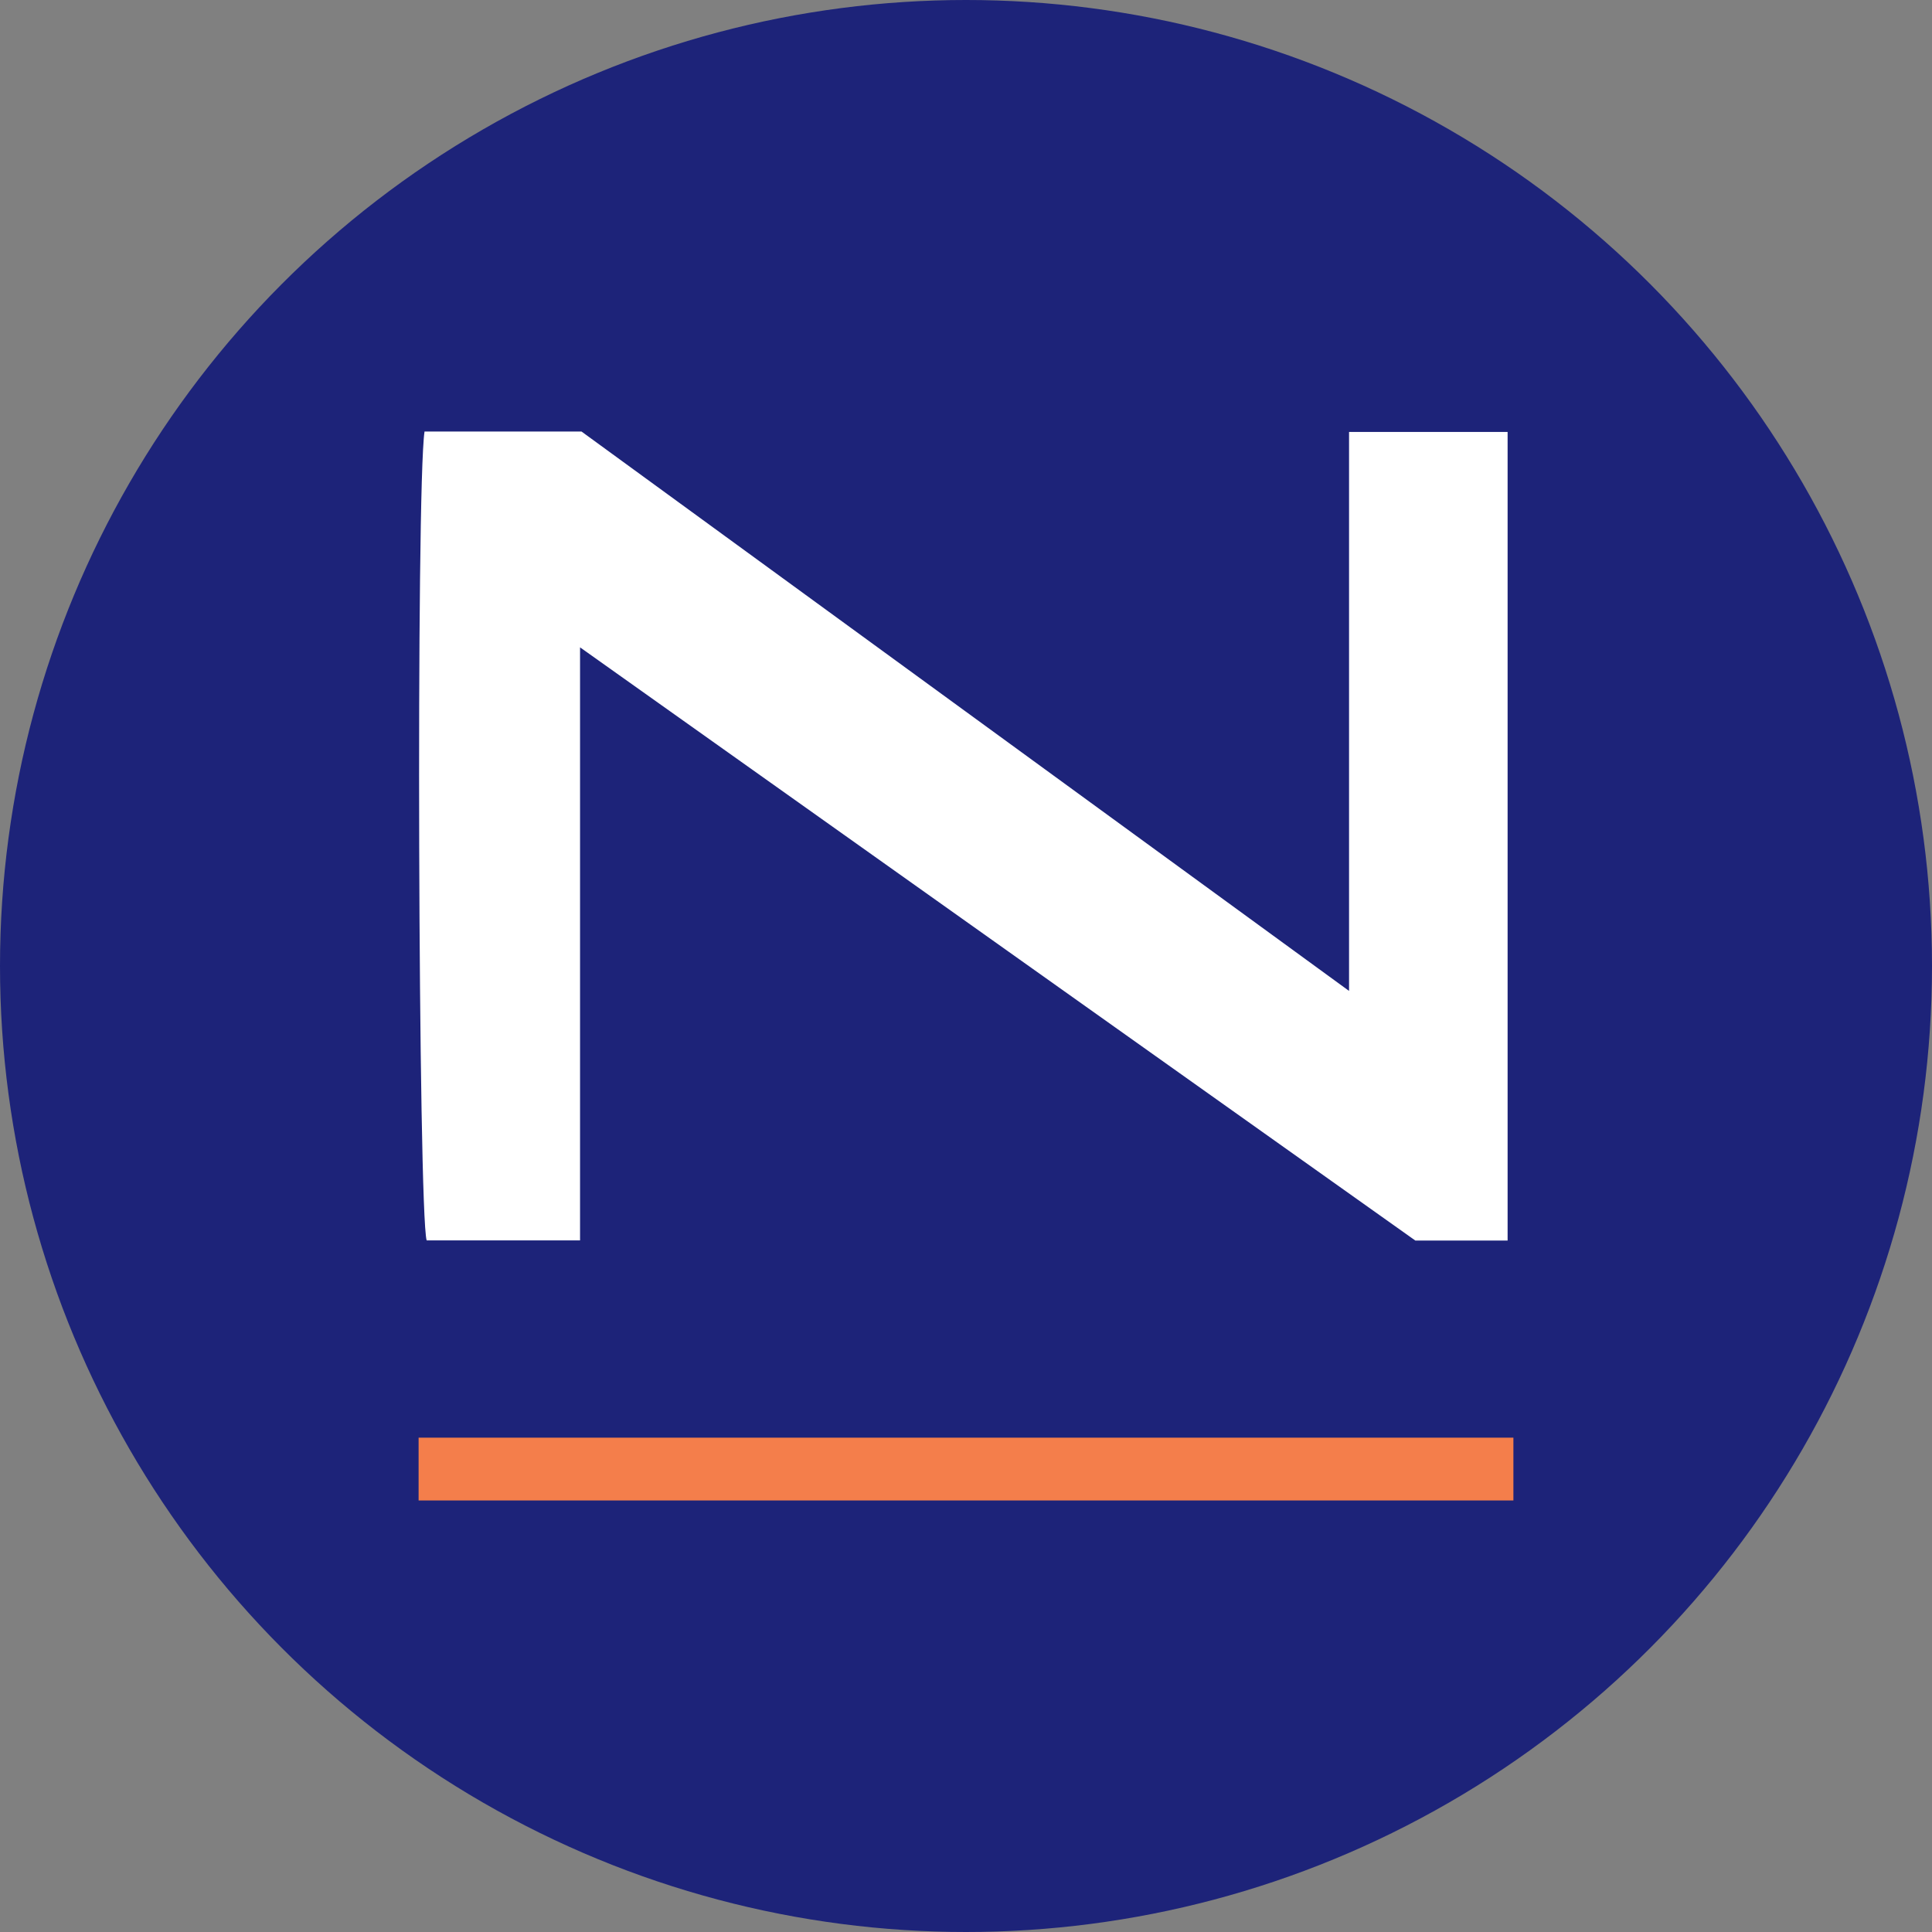 <?xml version='1.0' encoding='utf-8'?>
<svg xmlns="http://www.w3.org/2000/svg" id="Layer_1" viewBox="0 0 300 300" width="300" height="300">
  <rect x="0" y="0" width="300" height="300" fill="#808080" stroke="none"/>
  <defs>
    <style>
      .cls-1 {
        fill: #fff;
      }

      .cls-2 {
        fill: #f47e4b;
      }

      .cls-3 {
        fill: #1d2379;
      }
    </style>
  <clipPath id="bz_circular_clip"><circle cx="150.0" cy="150.0" r="150.0" /></clipPath></defs>
  <g clip-path="url(#bz_circular_clip)"><rect class="cls-3" x="0" y="0" width="300" height="300" />
  <g>
    <rect class="cls-2" x="65" y="223.24" width="170" height="9.75" />
    <path class="cls-1" d="M65.92,67.01h24.38l119.18,86.86v-86.8h24.62v125.56h-14.33L90.07,100.52v92.09h-23.82c-1.3-4.43-1.67-116.56-.33-125.6Z" />
  </g>
</g></svg>